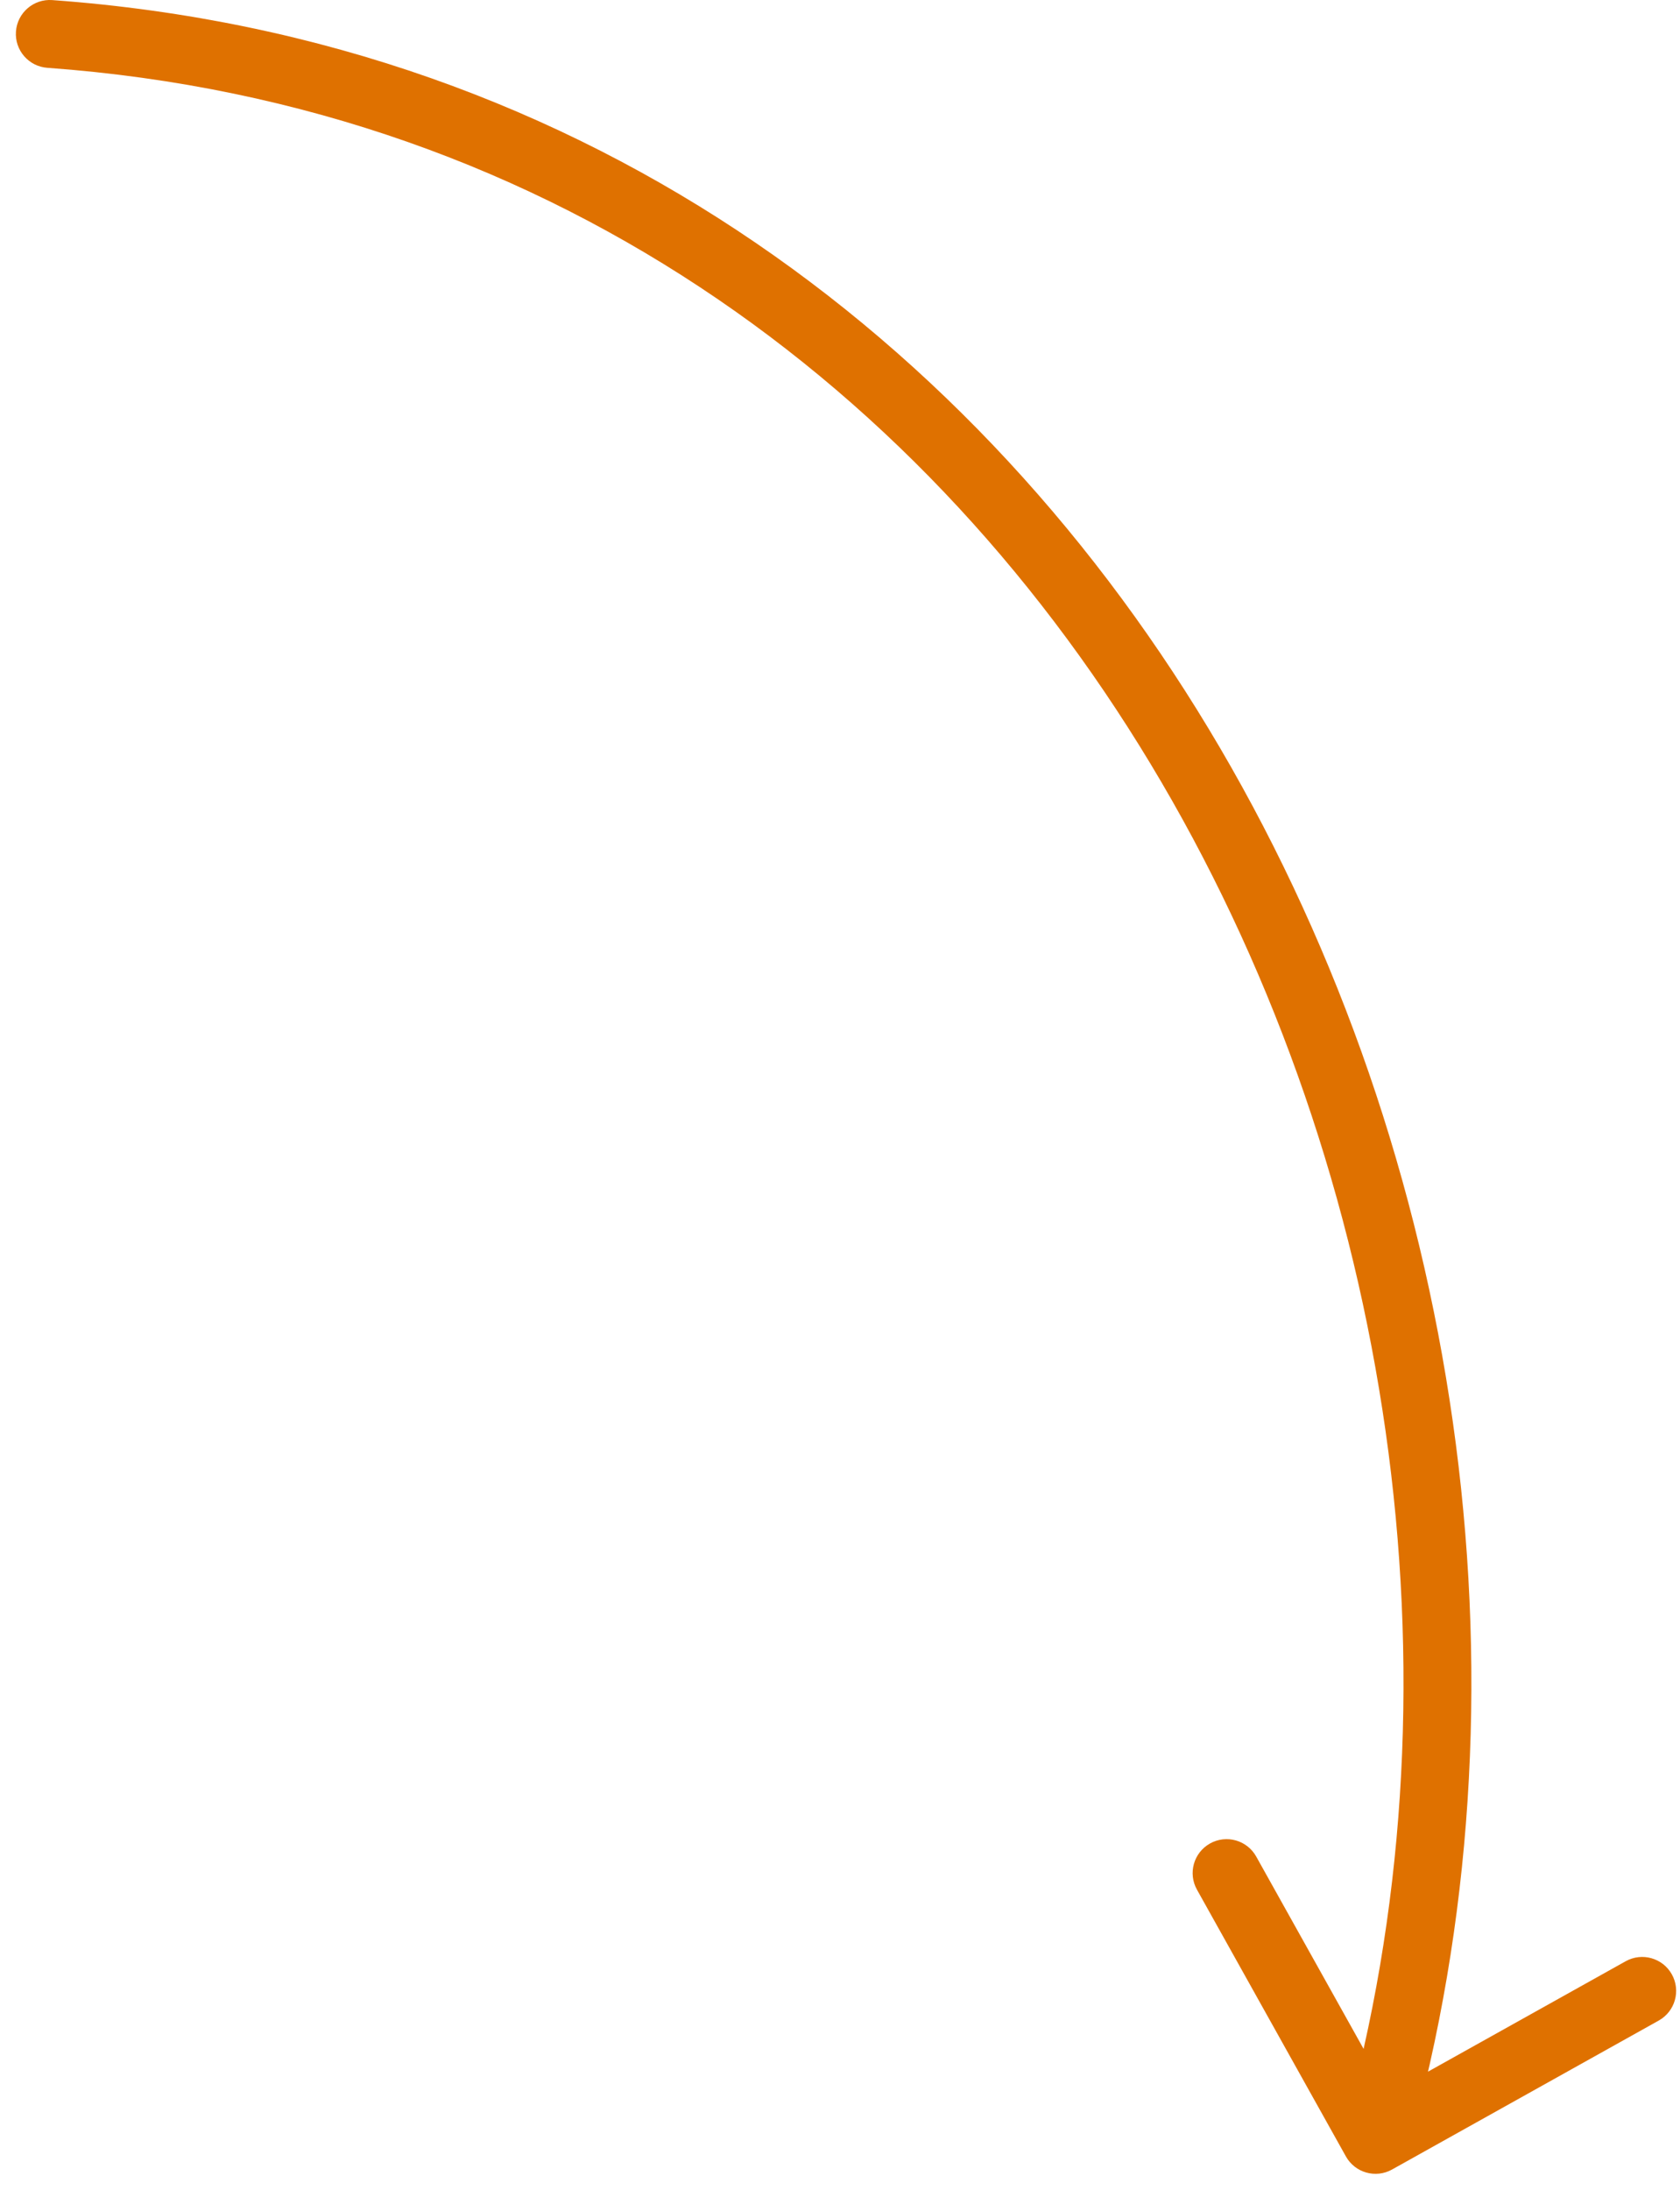 <svg width="99" height="129" viewBox="0 0 99 129" fill="none" xmlns="http://www.w3.org/2000/svg">
<path d="M3.079 0.005C1.978 -0.075 1.02 0.754 0.94 1.855C0.86 2.957 1.688 3.915 2.79 3.995L3.079 0.005ZM79.311 127.038C79.85 128.003 81.068 128.348 82.032 127.81L97.748 119.034C98.712 118.495 99.058 117.277 98.519 116.312C97.98 115.348 96.762 115.003 95.798 115.541L81.828 123.342L74.027 109.373C73.489 108.408 72.27 108.063 71.306 108.602C70.342 109.14 69.996 110.358 70.535 111.323L79.311 127.038ZM2.79 3.995C33.052 6.189 55.725 23.71 69.069 47.167C82.434 70.663 86.362 100.003 79.133 125.518L82.981 126.609C90.517 100.014 86.416 69.573 72.546 45.189C58.653 20.767 34.882 2.311 3.079 0.005L2.79 3.995Z" fill="#DF7100"/>
</svg>
